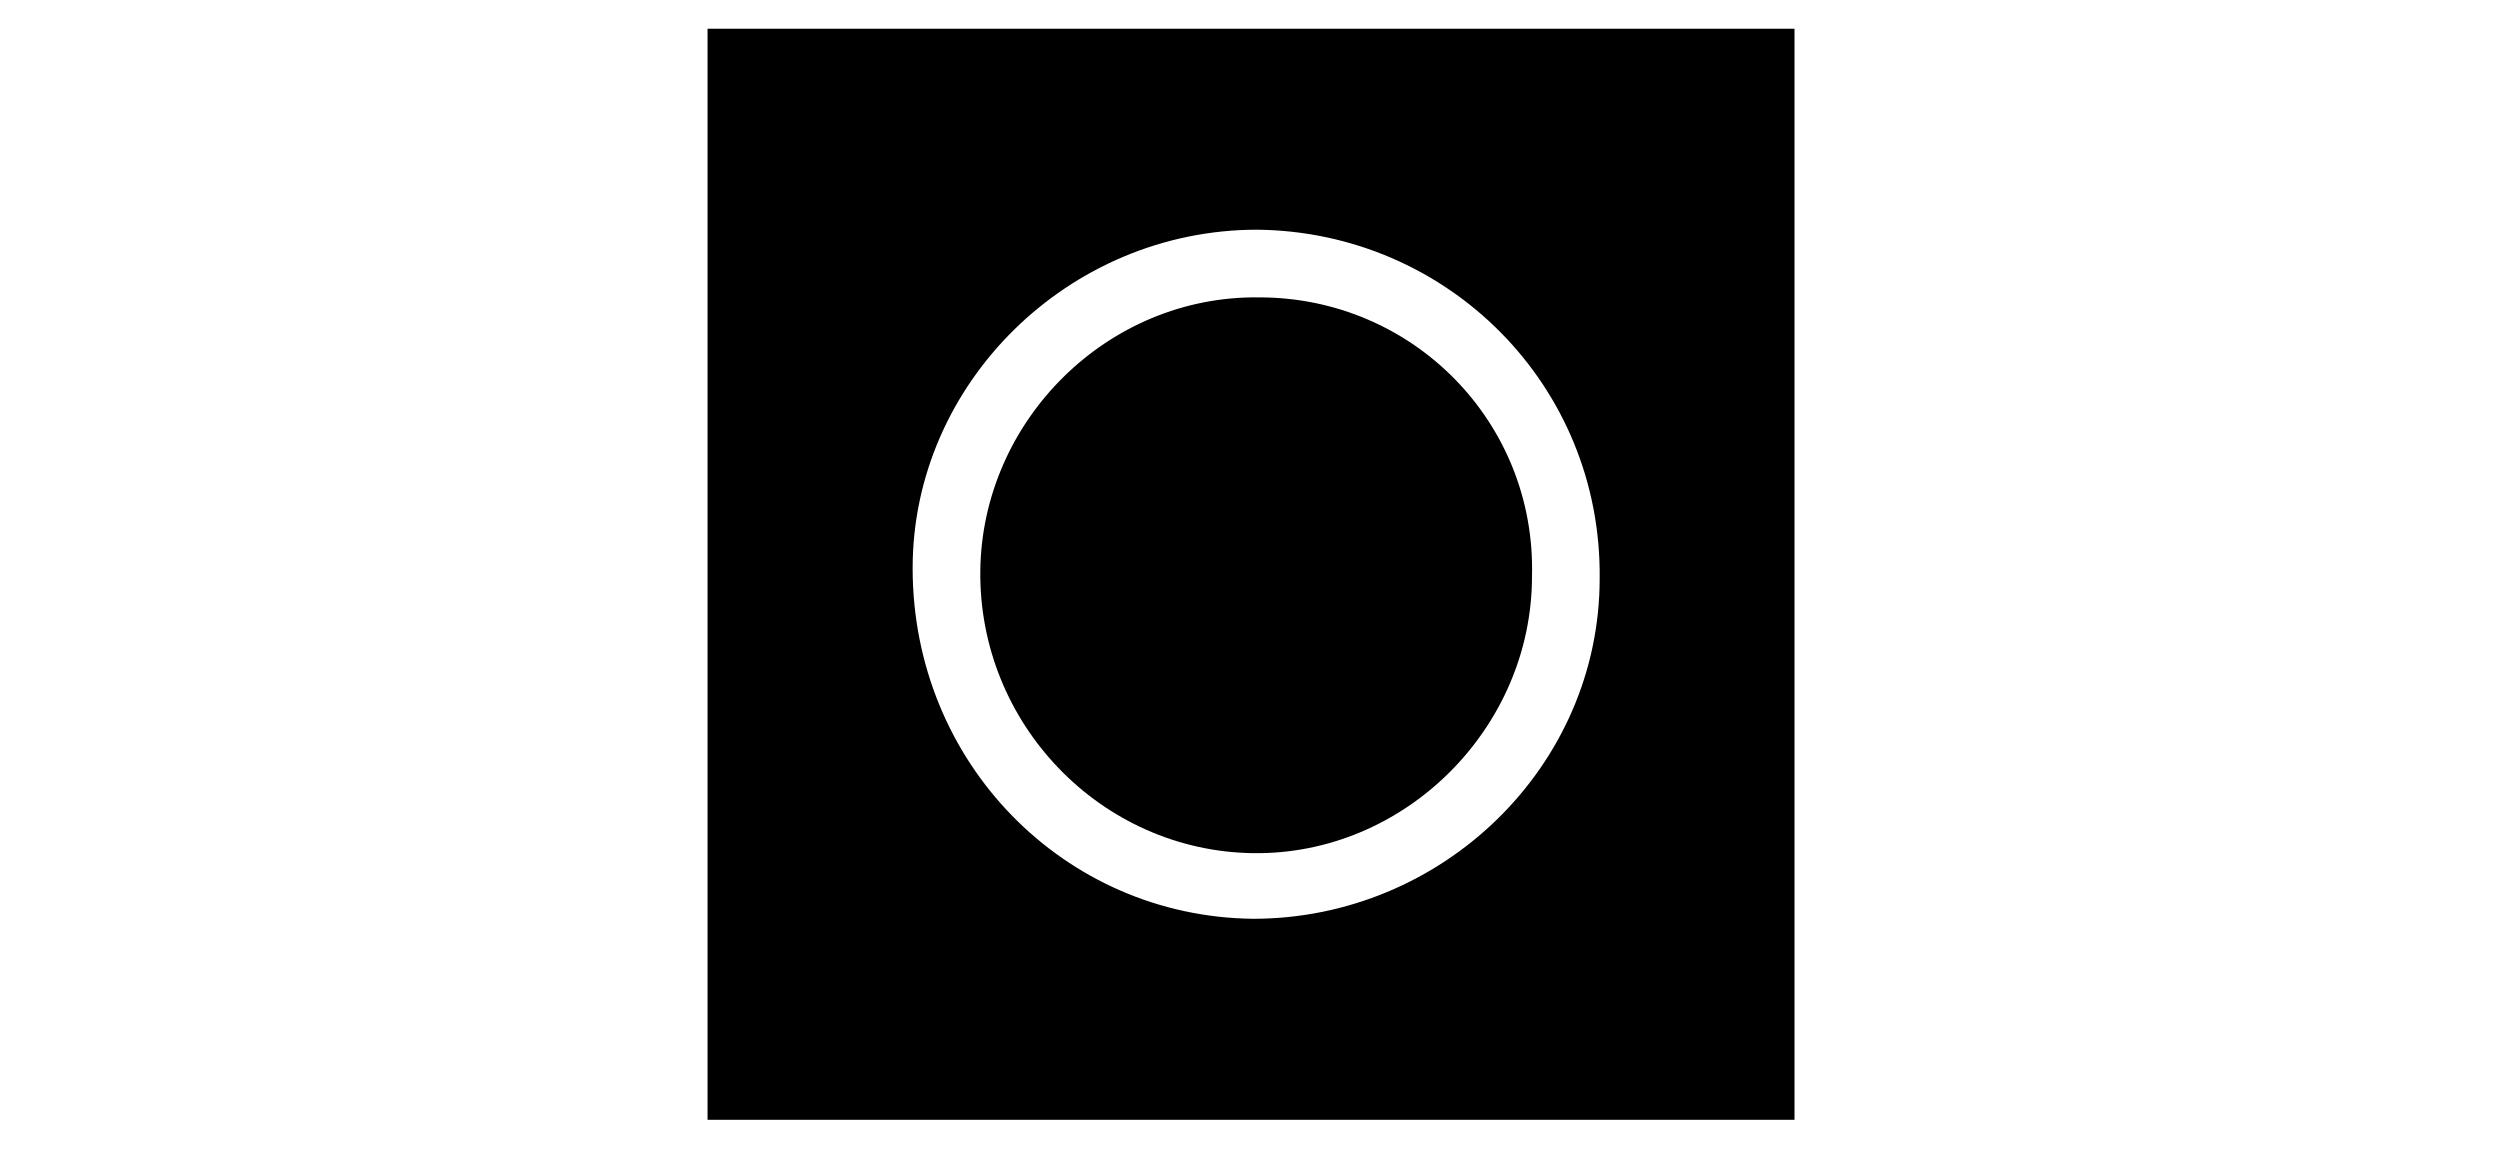 <?xml version="1.0" encoding="utf-8"?>
<!-- Generator: Adobe Illustrator 27.0.0, SVG Export Plug-In . SVG Version: 6.00 Build 0)  -->
<svg version="1.1" id="Layer_1" xmlns="http://www.w3.org/2000/svg" xmlns:xlink="http://www.w3.org/1999/xlink" x="0px" y="0px"
	 viewBox="0 0 121.9 56.7" style="enable-background:new 0 0 121.9 56.7;" xml:space="preserve">
<style type="text/css">
	.st0{fill:none;}
</style>
<path class="st0" d="M61.3,11.3c-9.1,0-16.8,7.5-16.8,16.5c-0.1,9.4,7.4,17,16.6,17.1C70.3,45,78,37.5,78,28.4
	C78.1,18.9,70.6,11.3,61.3,11.3z M61.2,41.6c-7.4-0.1-13.4-6.2-13.3-13.8c0.1-7.3,6.2-13.4,13.6-13.3C69,14.6,75,20.6,74.9,28.1
	C74.7,35.5,68.6,41.7,61.2,41.6z"/>
<path d="M34.5,1.4c0,17.7,0,35.5,0,53.2c17.6,0,35.4,0,53,0c0-17.7,0-35.5,0-53.2C69.9,1.4,52.2,1.4,34.5,1.4z M61.1,44.8
	c-9.2-0.1-16.6-7.6-16.6-17.1c0-9,7.6-16.5,16.8-16.5c9.3,0.1,16.8,7.6,16.7,17C78,37.4,70.3,44.8,61.1,44.8z"/>
<path d="M61.4,14.5c-7.4-0.1-13.5,6-13.6,13.3c-0.1,7.5,5.9,13.7,13.3,13.8s13.6-6.1,13.6-13.5C74.9,20.6,68.9,14.5,61.4,14.5z"/>
</svg>
